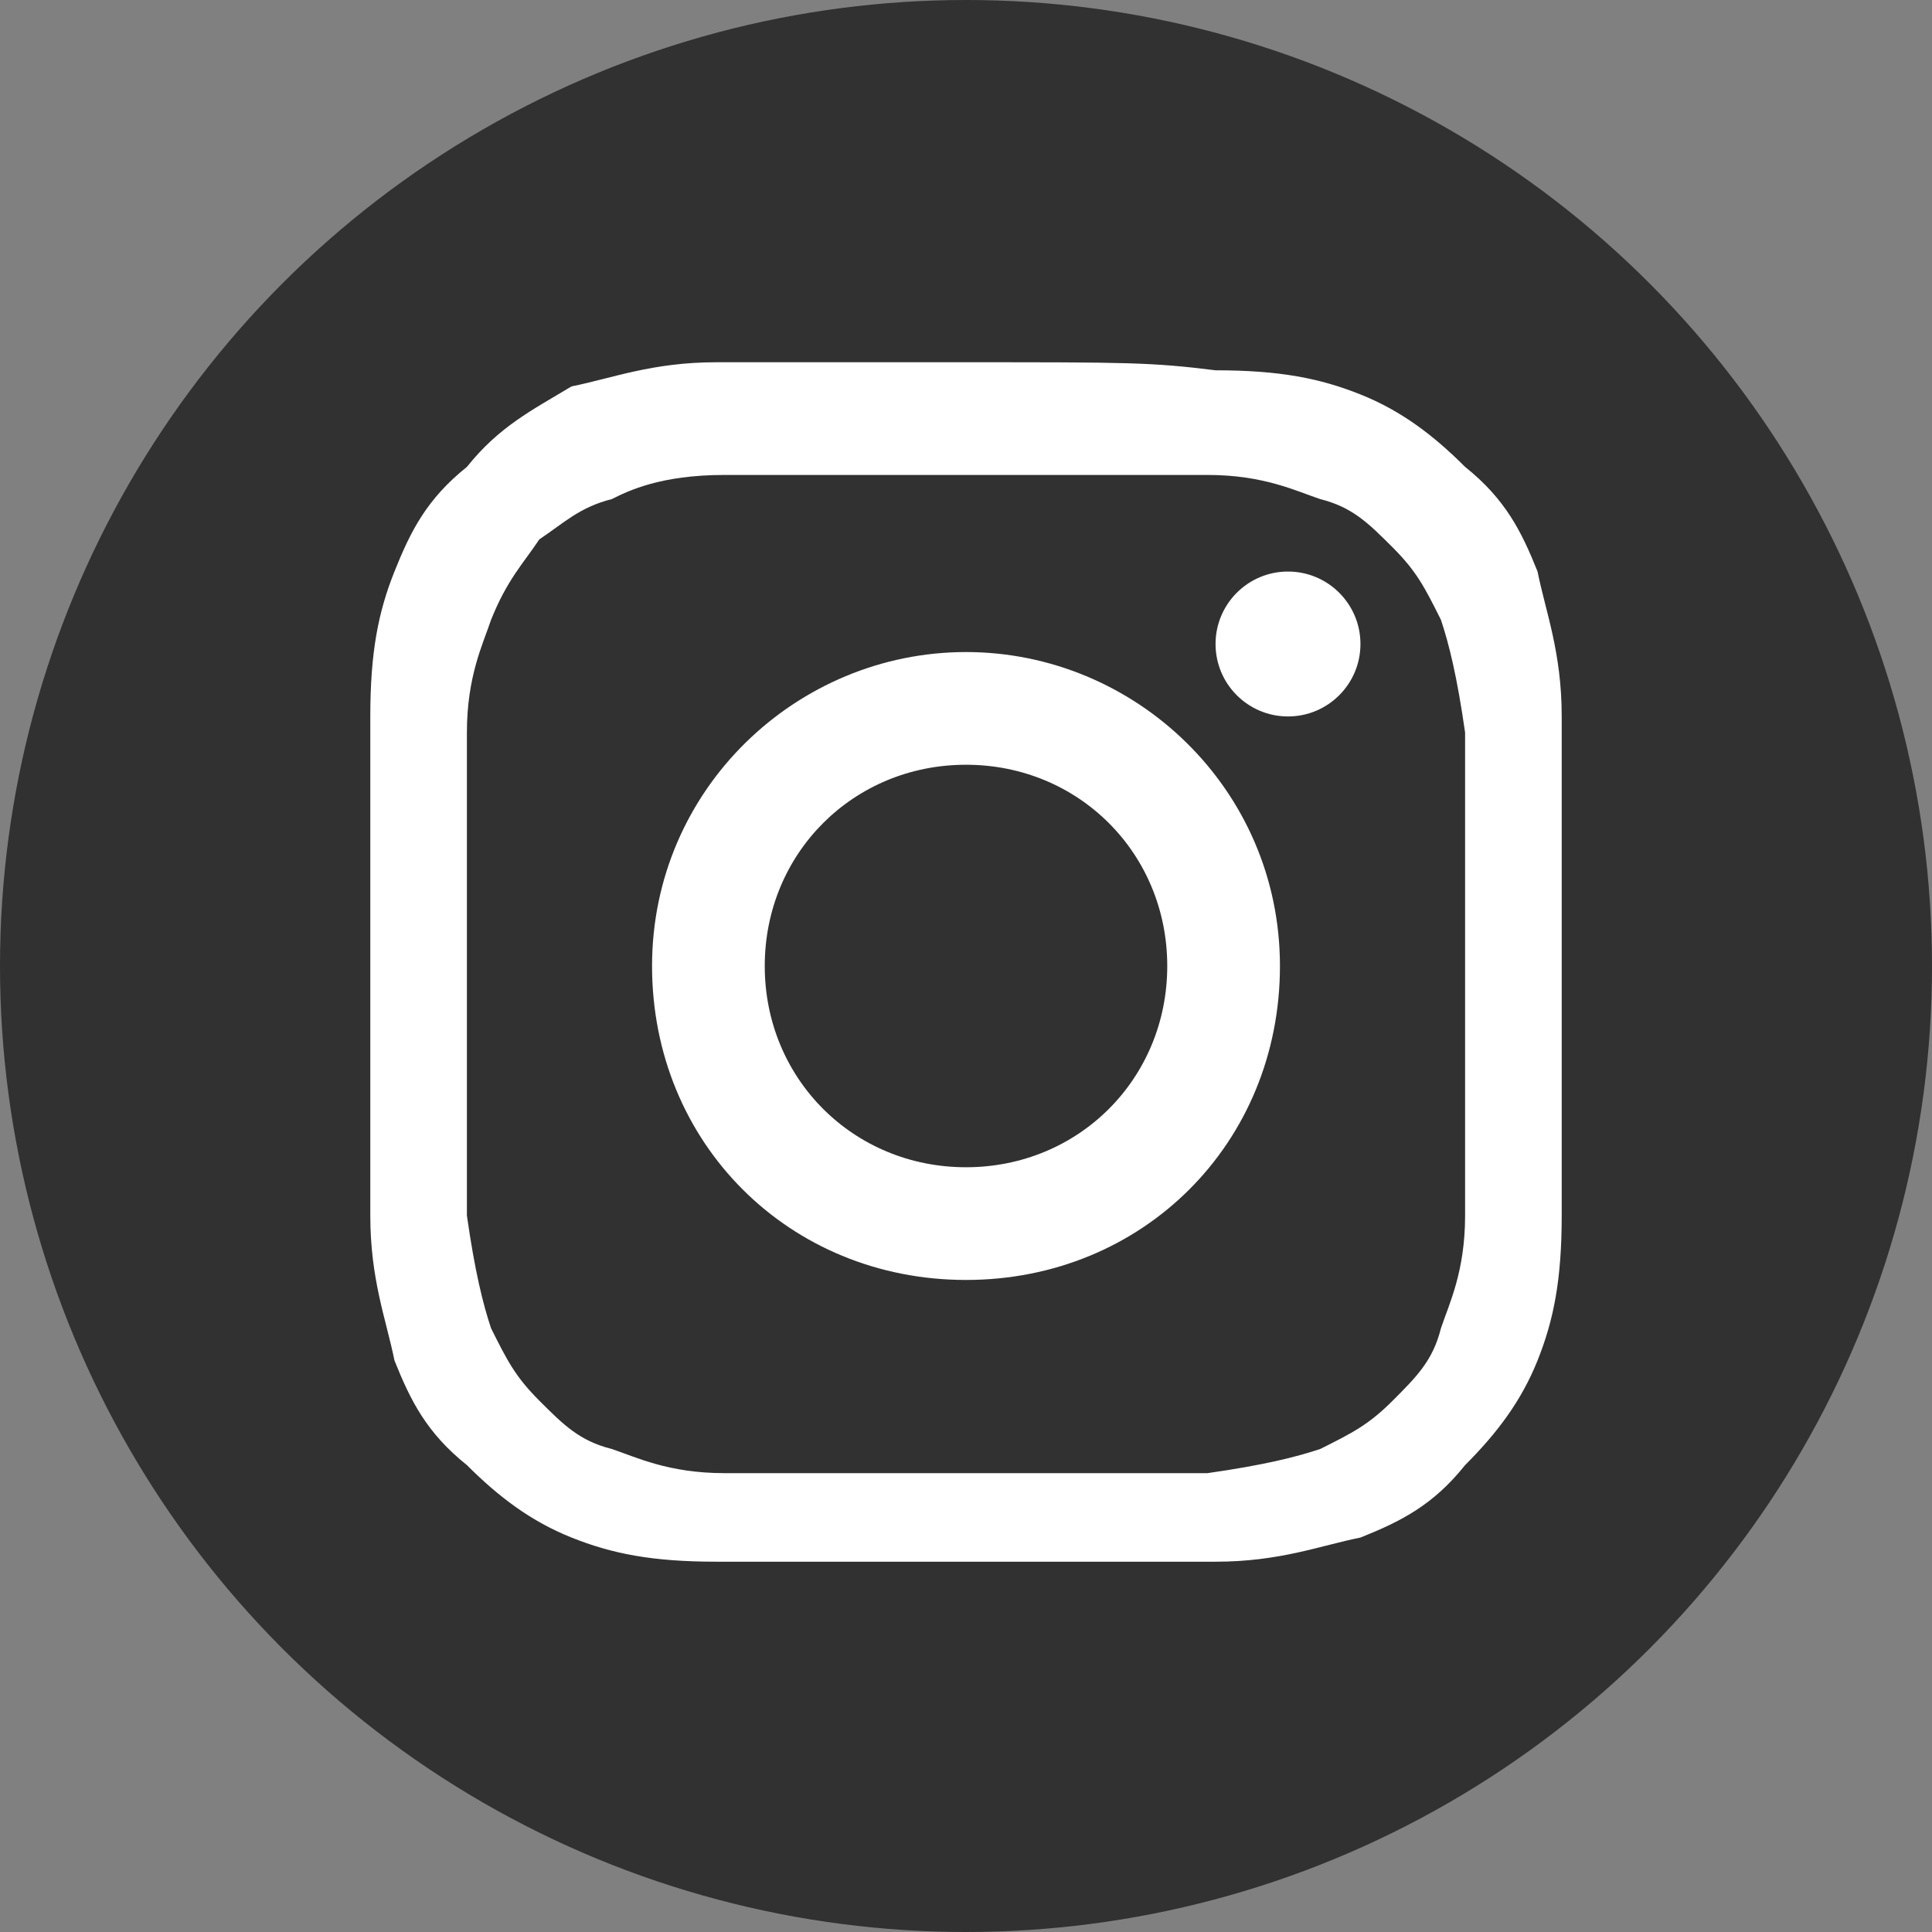 <?xml version="1.0" encoding="utf-8"?>
<!-- Generator: Adobe Illustrator 26.0.2, SVG Export Plug-In . SVG Version: 6.00 Build 0)  -->
<svg version="1.1" id="レイヤー_1" xmlns="http://www.w3.org/2000/svg" xmlns:xlink="http://www.w3.org/1999/xlink" x="0px"
	 y="0px" viewBox="0 0 24 24" style="enable-background:new 0 0 24 24;" xml:space="preserve">
<rect x="0" y="0" width="24" height="24" fill="#808080" stroke="none"/>
<style type="text/css">
	.st0{opacity:0.619;}
	.st1{fill:#FFFFFF;}
</style>
<g id="グループ_504" class="st0">
	<circle id="楕円形_2" cx="12" cy="12" r="12"/>
</g>
<g>
	<path class="st1" d="M12,5.9c2,0,2.2,0,3,0c0.7,0,1.1,0.2,1.4,0.3c0.4,0.1,0.6,0.3,0.9,0.6c0.3,0.3,0.4,0.5,0.6,0.9
		c0.1,0.3,0.2,0.7,0.3,1.4c0,0.8,0,1,0,3s0,2.2,0,3c0,0.7-0.2,1.1-0.3,1.4c-0.1,0.4-0.3,0.6-0.6,0.9c-0.3,0.3-0.5,0.4-0.9,0.6
		c-0.3,0.1-0.7,0.2-1.4,0.3c-0.8,0-1,0-3,0s-2.2,0-3,0c-0.7,0-1.1-0.2-1.4-0.3c-0.4-0.1-0.6-0.3-0.9-0.6c-0.3-0.3-0.4-0.5-0.6-0.9
		c-0.1-0.3-0.2-0.7-0.3-1.4c0-0.8,0-1,0-3s0-2.2,0-3c0-0.7,0.2-1.1,0.3-1.4C6.3,7.2,6.5,7,6.7,6.7C7,6.5,7.2,6.3,7.6,6.2
		C7.8,6.1,8.2,5.9,9,5.9C9.8,5.9,10,5.9,12,5.9 M12,4.5c-2,0-2.3,0-3.1,0c-0.8,0-1.3,0.2-1.8,0.3C6.6,5.1,6.2,5.3,5.8,5.8
		C5.3,6.2,5.1,6.6,4.9,7.1c-0.2,0.5-0.3,1-0.3,1.8c0,0.8,0,1.1,0,3.1c0,2,0,2.3,0,3.1c0,0.8,0.2,1.3,0.3,1.8
		c0.2,0.5,0.4,0.9,0.9,1.3c0.4,0.4,0.8,0.7,1.3,0.9c0.5,0.2,1,0.3,1.8,0.3c0.8,0,1.1,0,3.1,0s2.3,0,3.1,0c0.8,0,1.3-0.2,1.8-0.3
		c0.5-0.2,0.9-0.4,1.3-0.9c0.4-0.4,0.7-0.8,0.9-1.3c0.2-0.5,0.3-1,0.3-1.8c0-0.8,0-1.1,0-3.1s0-2.3,0-3.1c0-0.8-0.2-1.3-0.3-1.8
		c-0.2-0.5-0.4-0.9-0.9-1.3c-0.4-0.4-0.8-0.7-1.3-0.9c-0.5-0.2-1-0.3-1.8-0.3C14.3,4.5,14,4.5,12,4.5L12,4.5z"/>
	<path class="st1" d="M12,8.1c-2.1,0-3.9,1.7-3.9,3.9s1.7,3.9,3.9,3.9s3.9-1.7,3.9-3.9S14.1,8.1,12,8.1z M12,14.5
		c-1.4,0-2.5-1.1-2.5-2.5c0-1.4,1.1-2.5,2.5-2.5c1.4,0,2.5,1.1,2.5,2.5C14.5,13.4,13.4,14.5,12,14.5z"/>
	<circle class="st1" cx="16" cy="8" r="0.9"/>
</g>
</svg>
